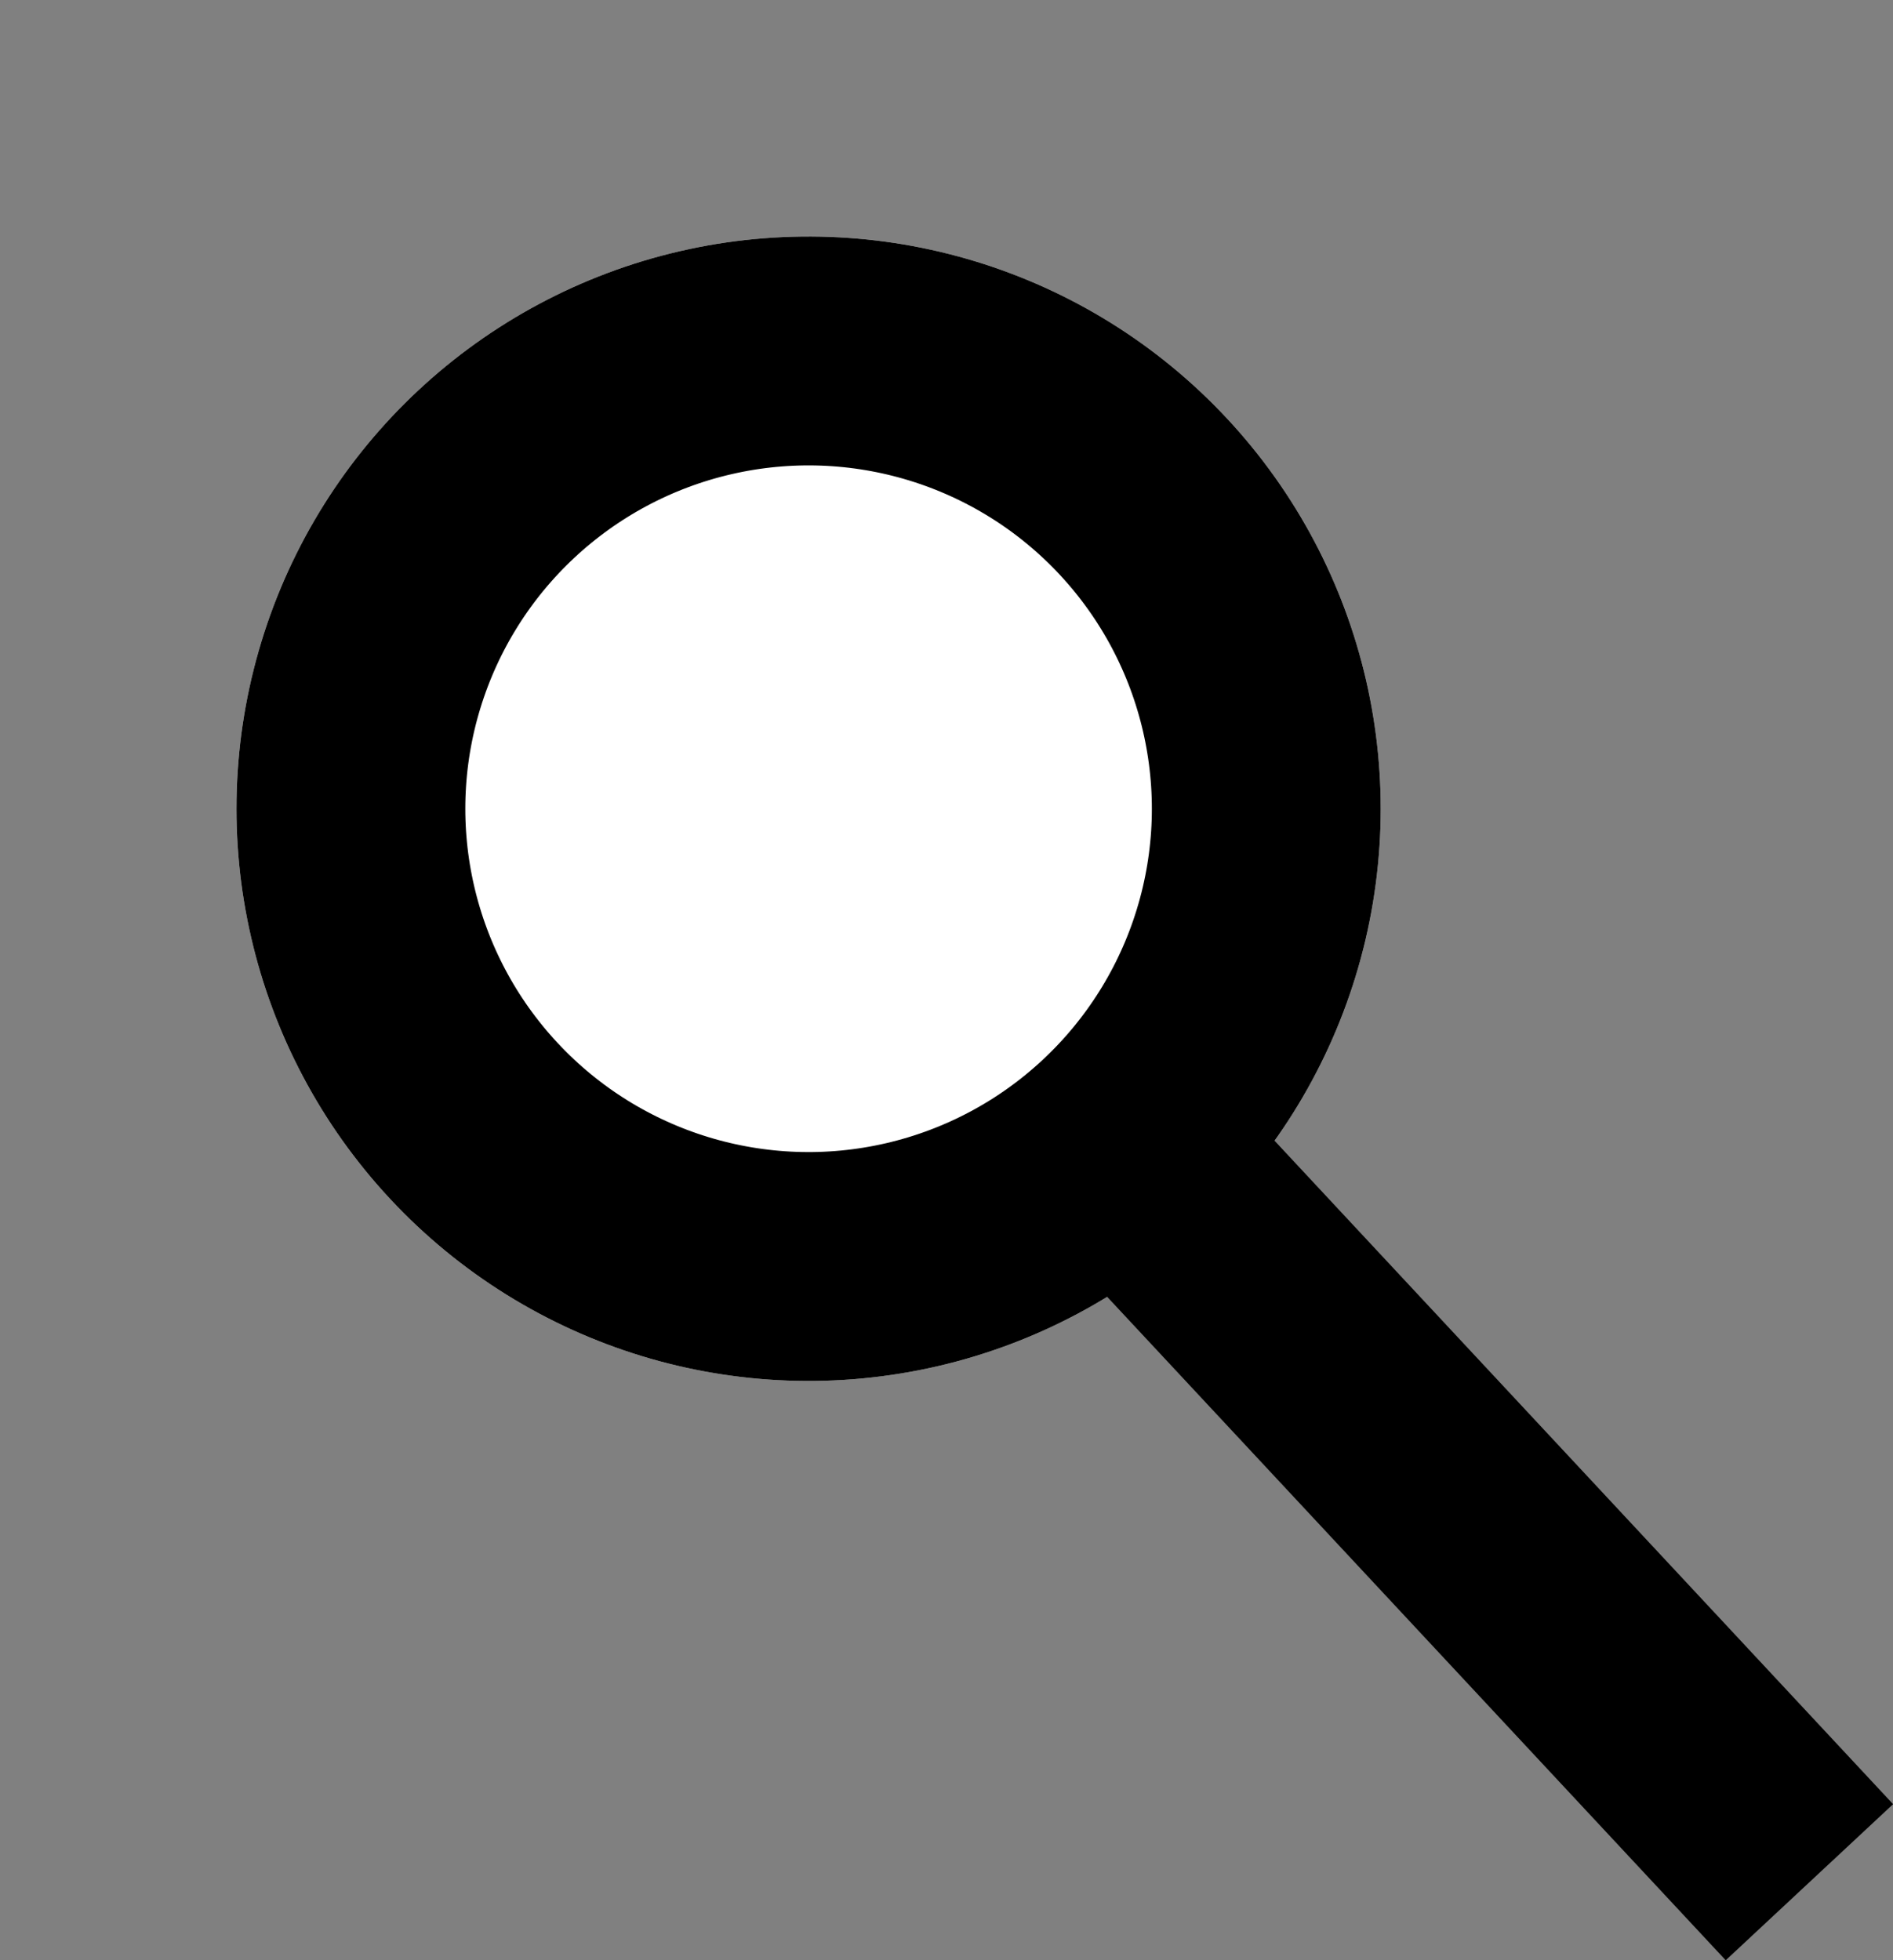 <svg xmlns="http://www.w3.org/2000/svg" viewBox="0 0 24.816 25.692">
    <rect x="0" y="0" width="24.816" height="25.692" fill="#808080" stroke="none"/>
    <g stroke="currentColor" stroke-width="3">
        <g transform="rotate(-43 12.985 5.115)" fill="#fff">
            <circle cx="7.5" cy="7.5" r="7.5" stroke="none"/>
            <circle cx="7.5" cy="7.5" r="6" fill="none"/>
        </g>
        <path d="M14.011 14.258L23.72 24.67" fill="none"/>
    </g>
</svg>
